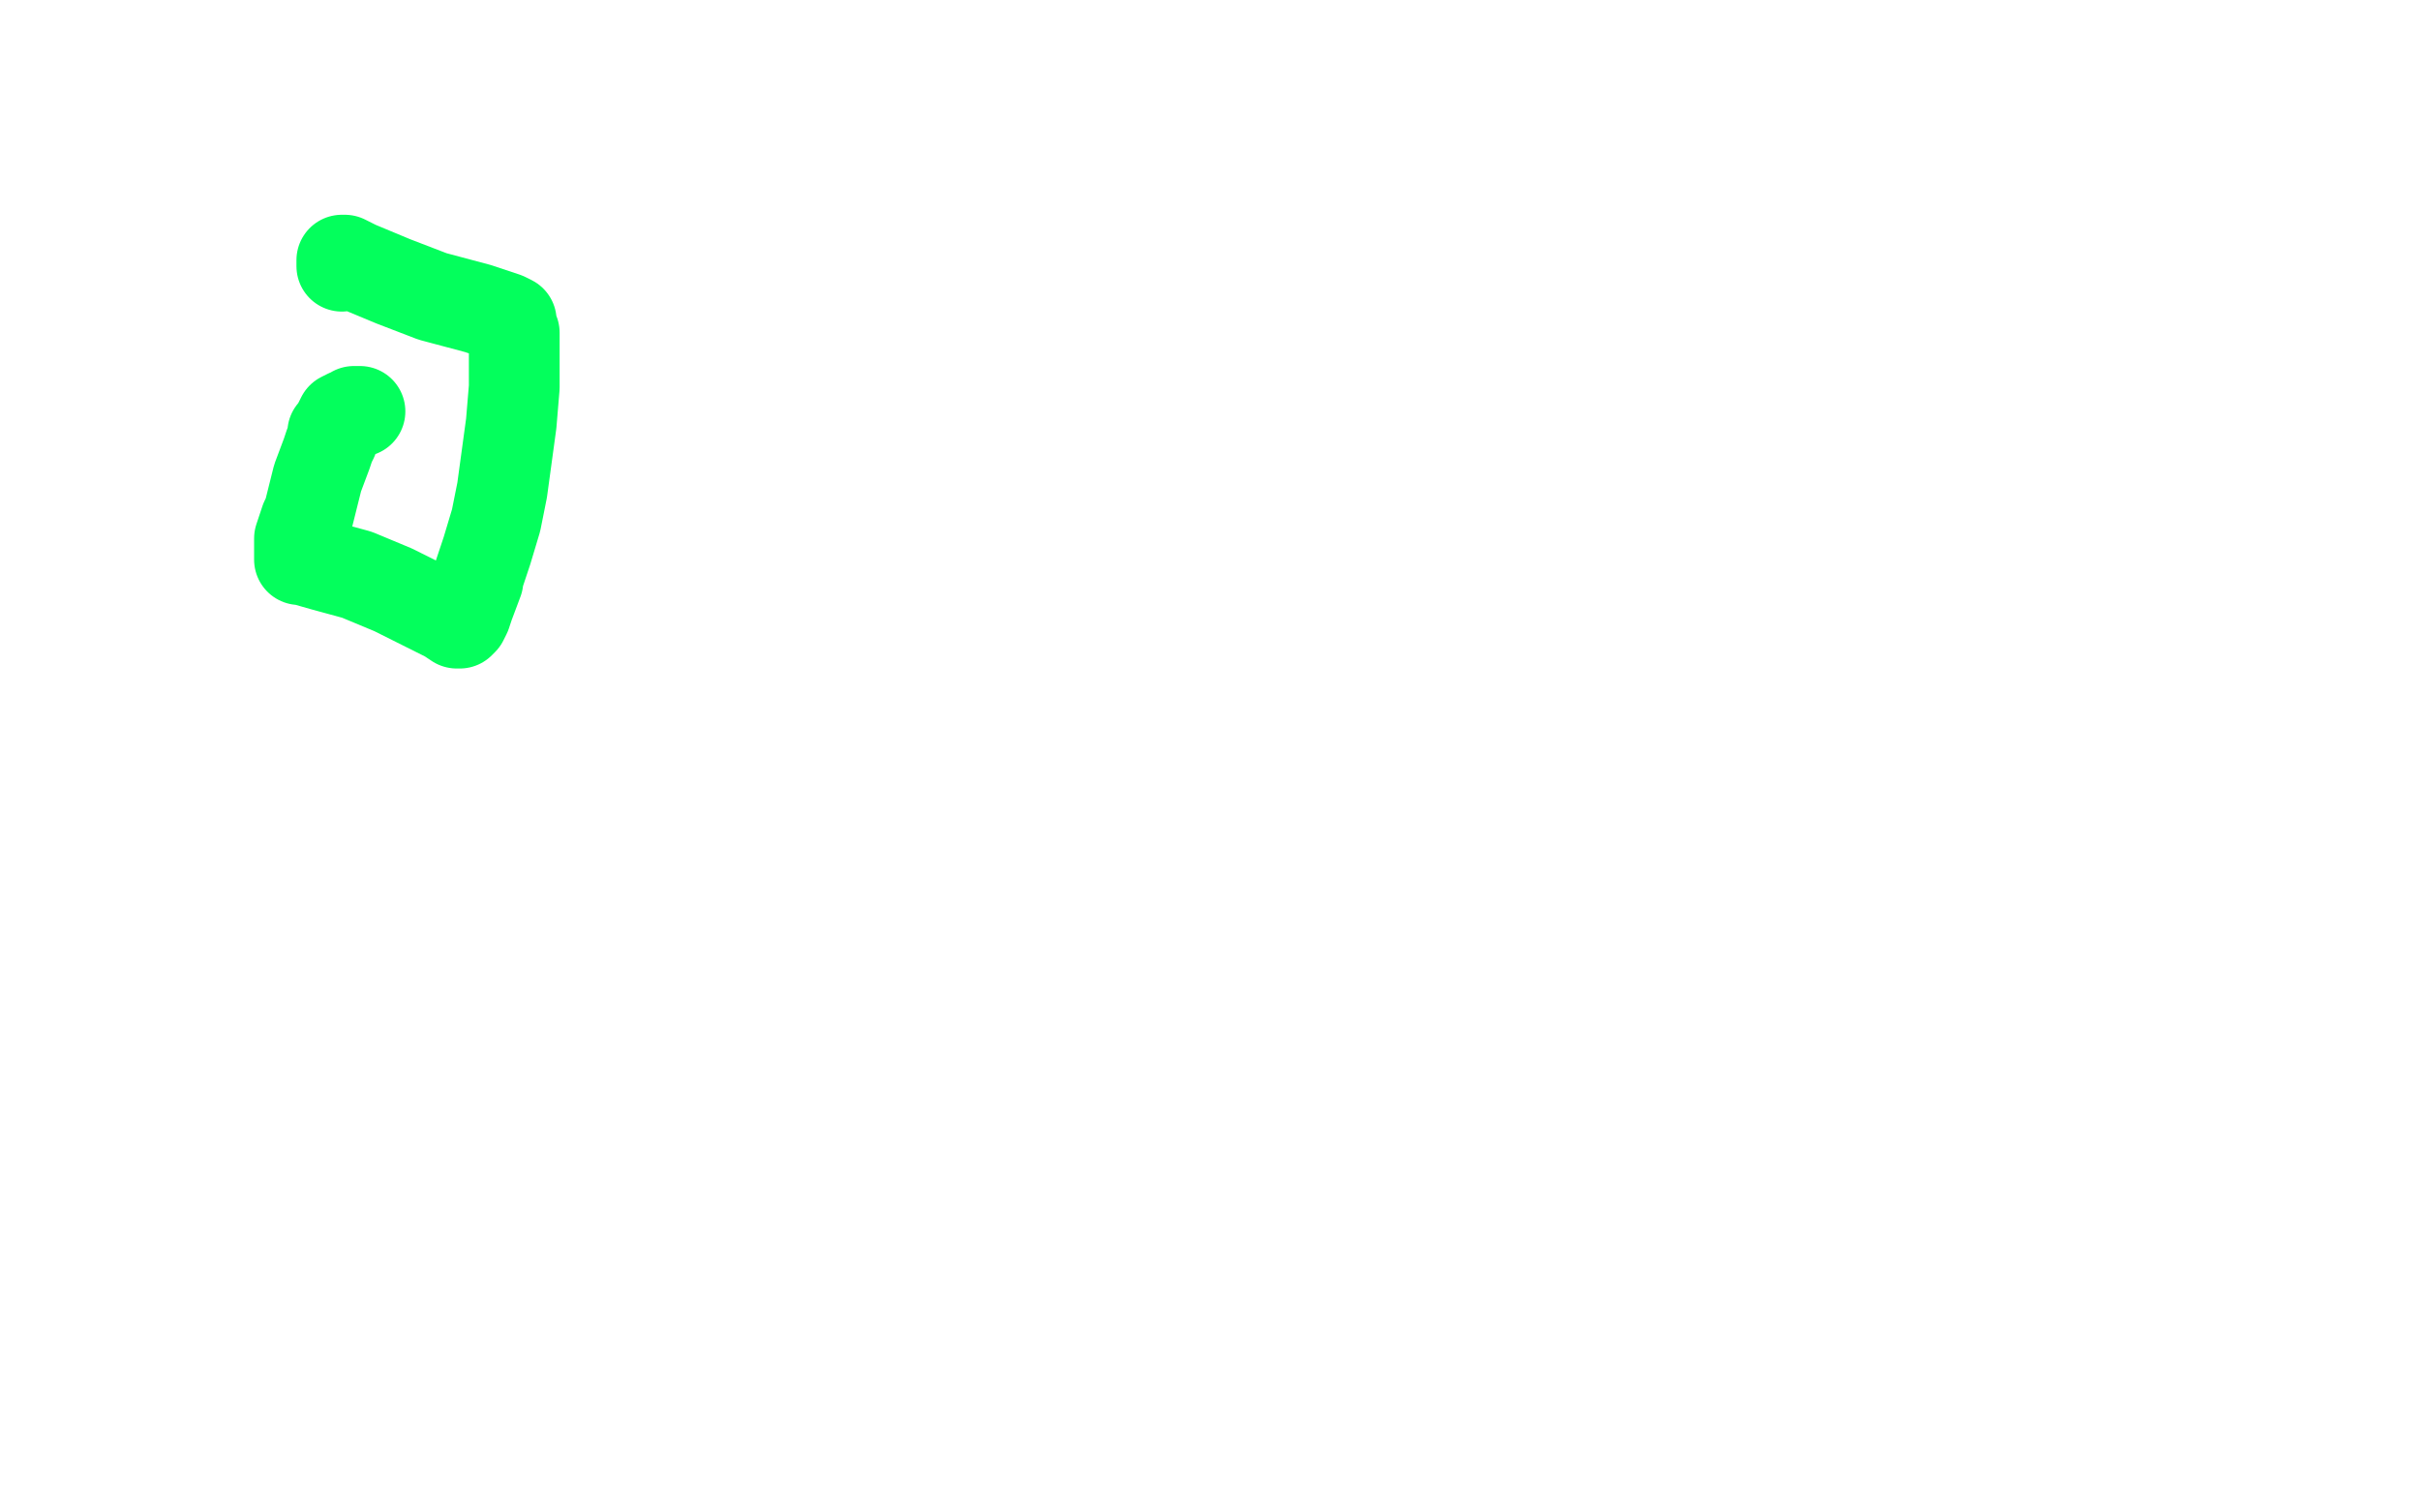 <?xml version="1.0" standalone="no"?>
<!DOCTYPE svg PUBLIC "-//W3C//DTD SVG 1.1//EN"
"http://www.w3.org/Graphics/SVG/1.1/DTD/svg11.dtd">

<svg width="800" height="500" version="1.1" xmlns="http://www.w3.org/2000/svg" xmlns:xlink="http://www.w3.org/1999/xlink" style="stroke-antialiasing: false"><desc>This SVG has been created on https://colorillo.com/</desc><rect x='0' y='0' width='800' height='500' style='fill: rgb(255,255,255); stroke-width:0' /><polyline points="113,88 113,87 113,87 113,86 113,86 114,86 114,86 118,88 130,93 143,98 158,102 167,105 169,106 169,107 169,108 170,110 170,112 170,116 170,128 169,140 166,162 164,172 161,182 158,191 158,192 155,200 154,203 153,205 152,206 151,206 148,204 130,195 118,190 107,187 100,185 99,185 99,184 99,178 101,172 102,170 105,158 108,150 109,147 110,145 110,143 111,142 112,140 113,138 115,137 116,137 117,136 118,136 119,136" style="fill: none; stroke: #03ff5c; stroke-width: 30; stroke-linejoin: round; stroke-linecap: round; stroke-antialiasing: false; stroke-antialias: 0; opacity: 1.0"/>
</svg>
